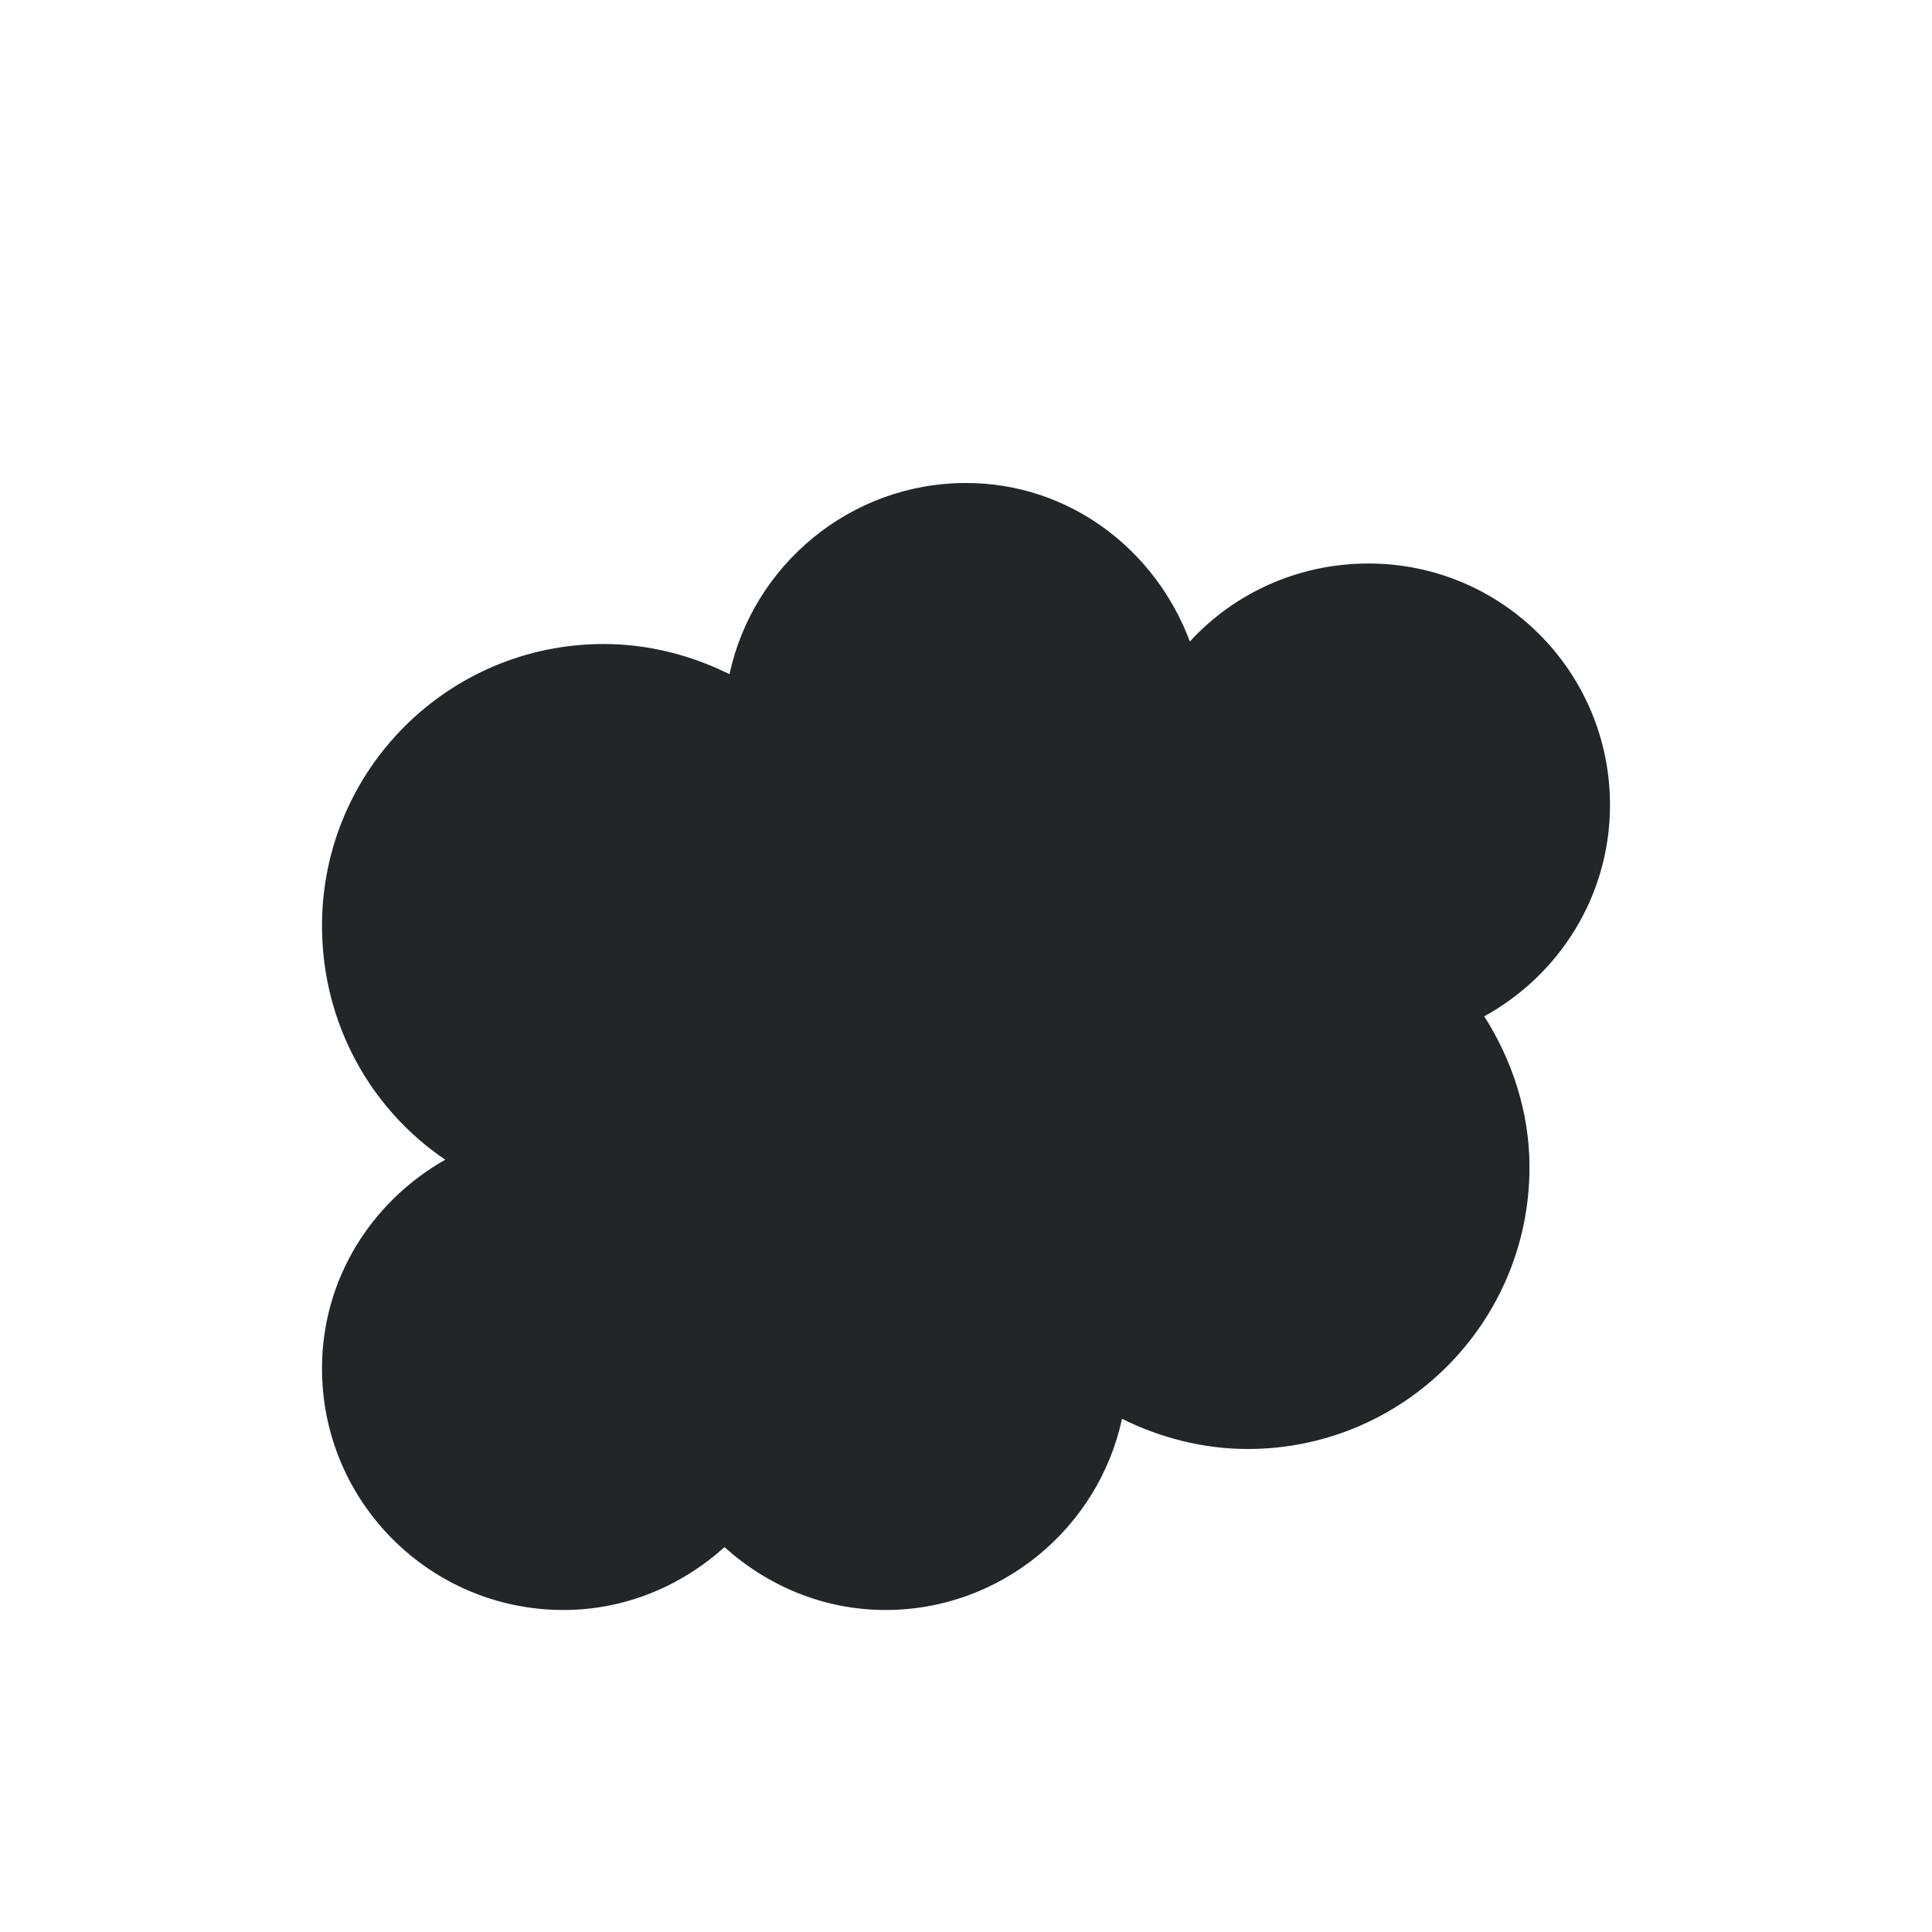 <svg viewBox="0 0 24 24" xmlns="http://www.w3.org/2000/svg"><path d="m12 6c-1.439 0-2.647 1.023-2.938 2.375-.469-.233-1.004-.375-1.562-.375-1.933 0-3.5 1.567-3.5 3.5 0 1.208.6 2.277 1.531 2.906-.909.516-1.531 1.474-1.531 2.594 0 1.657 1.343 3 3 3 .772 0 1.468-.302 2-.781.532.479 1.228.781 2 .781 1.439 0 2.647-1.023 2.938-2.375.469.233 1.004.375 1.562.375 1.933 0 3.5-1.567 3.5-3.5 0-.69-.218-1.333-.562-1.875.928-.51 1.562-1.491 1.562-2.625 0-1.657-1.343-3-3-3-.876 0-1.67.37-2.219.969-.426-1.139-1.494-1.969-2.781-1.969z" fill="#232629"/></svg>